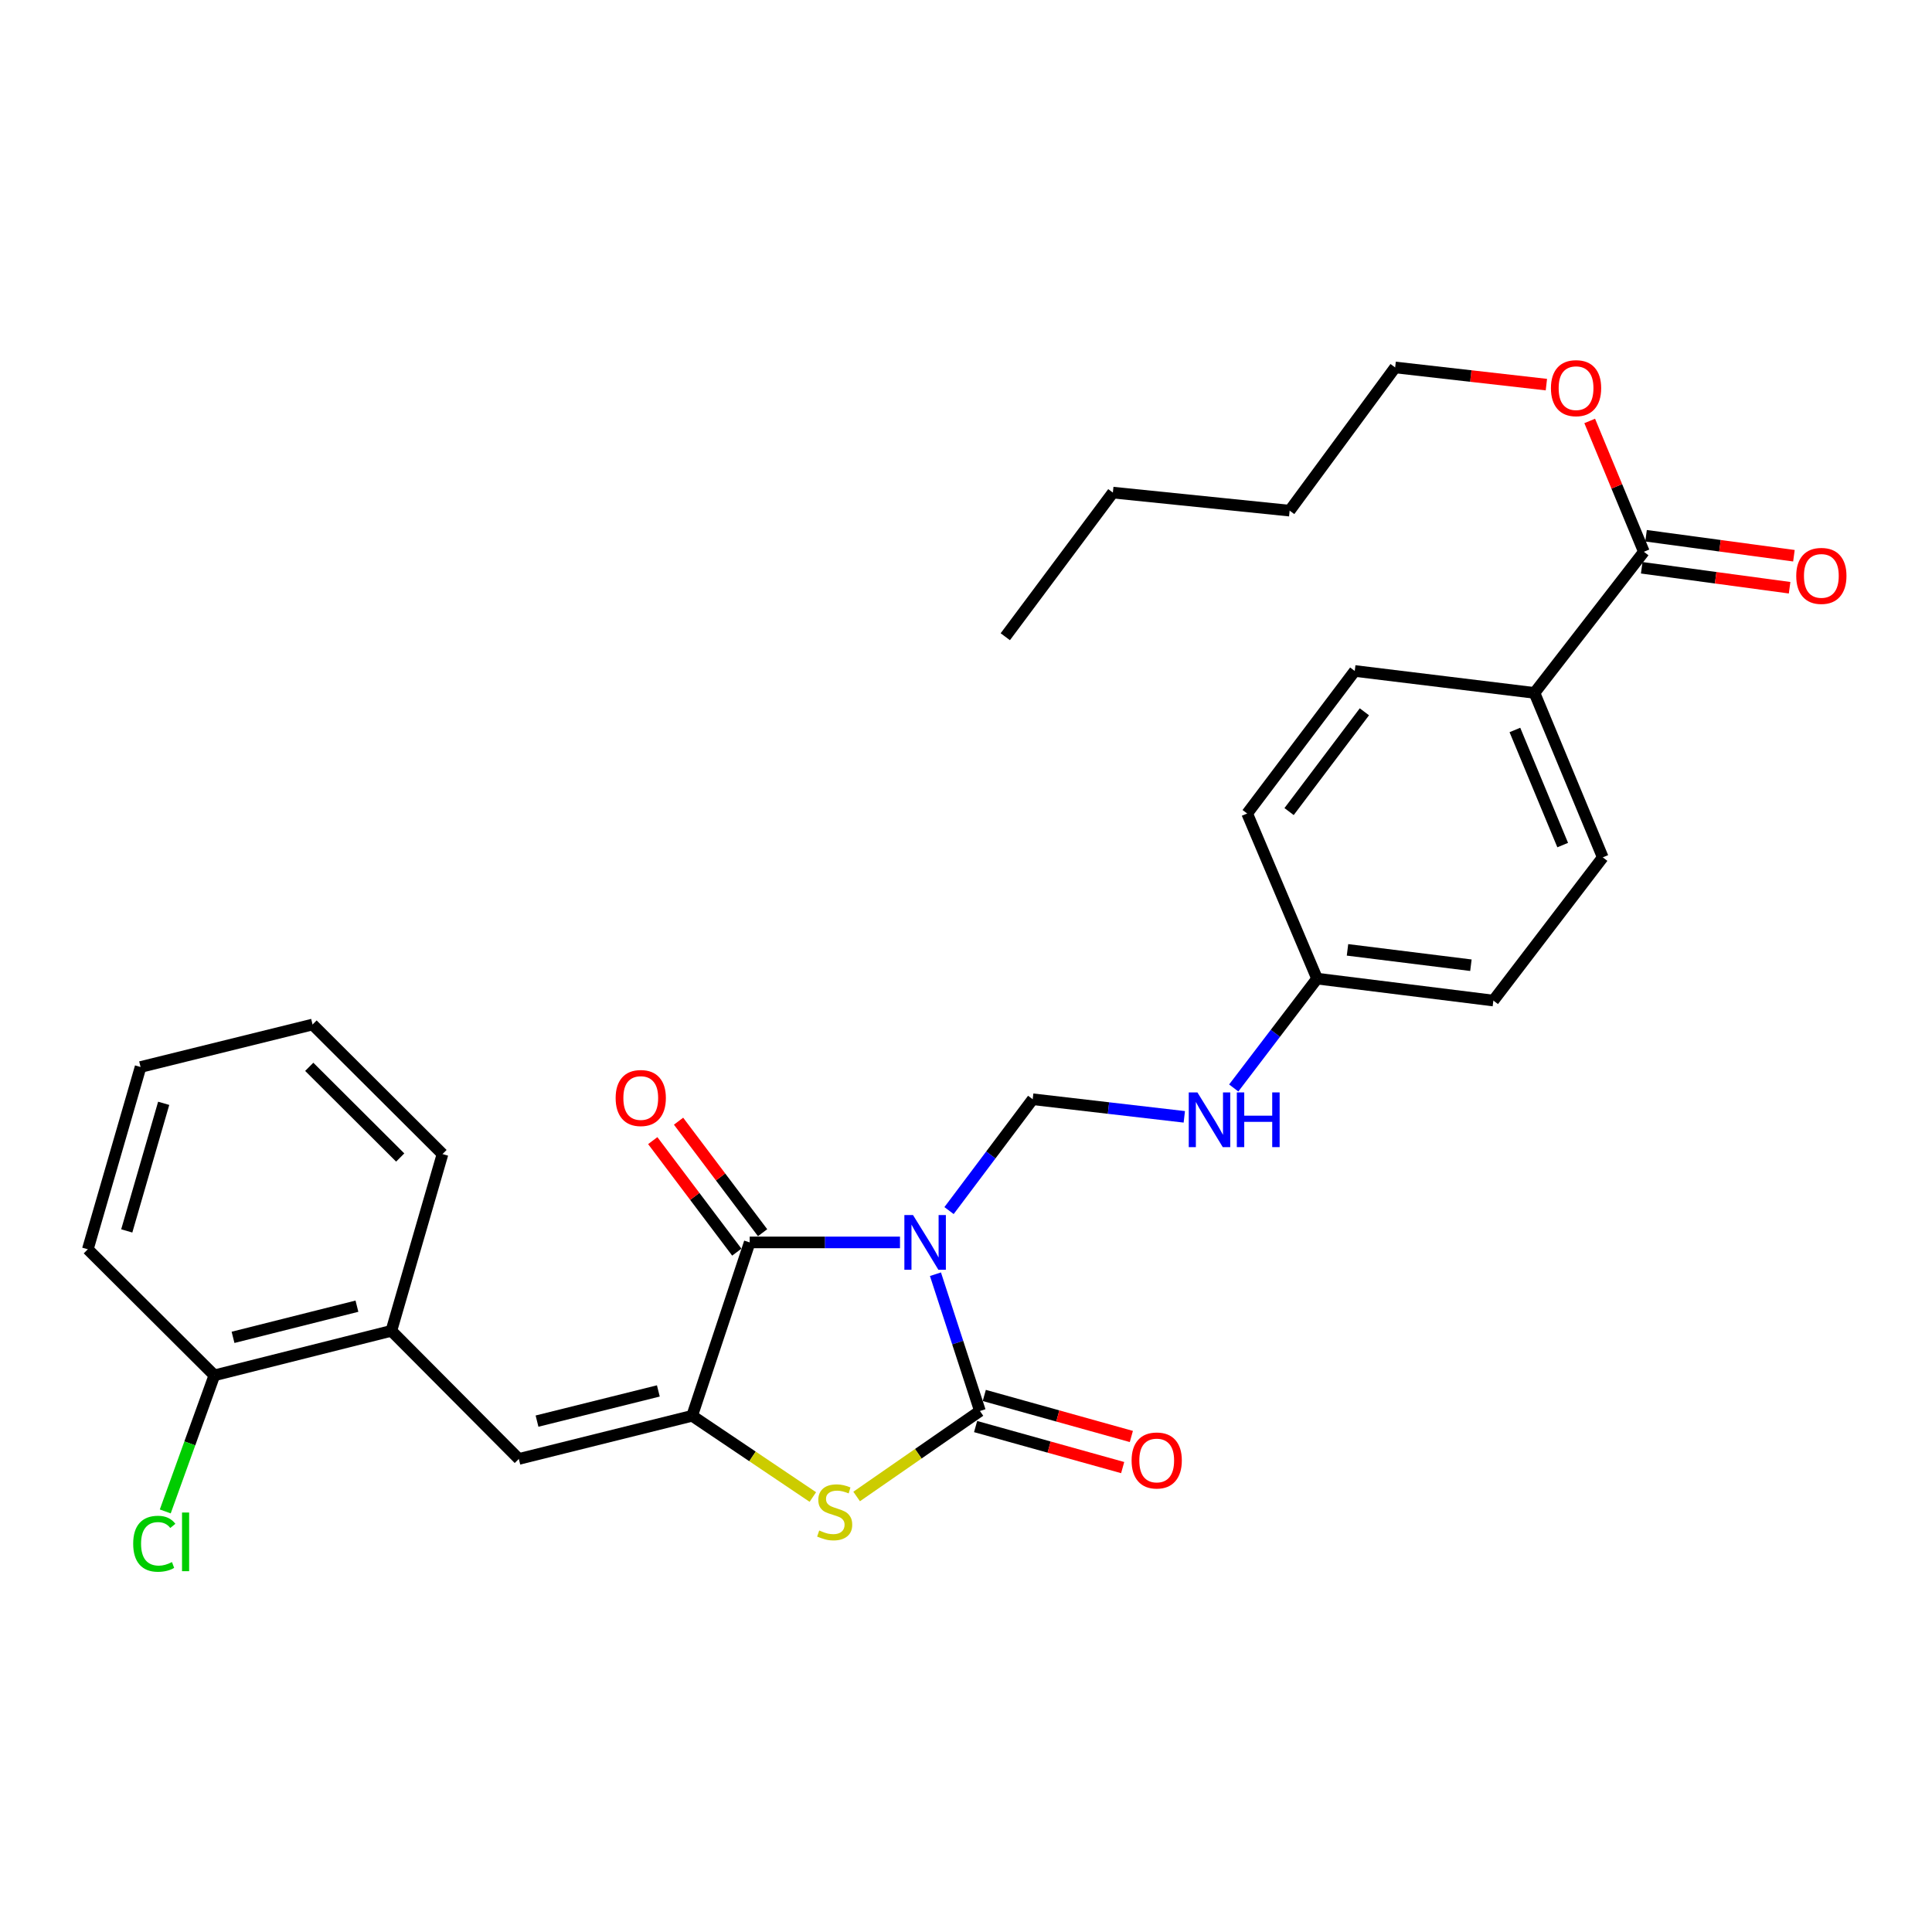 <?xml version='1.0' encoding='iso-8859-1'?>
<svg version='1.1' baseProfile='full'
              xmlns='http://www.w3.org/2000/svg'
                      xmlns:rdkit='http://www.rdkit.org/xml'
                      xmlns:xlink='http://www.w3.org/1999/xlink'
                  xml:space='preserve'
width='1000px' height='1000px' viewBox='0 0 1000 1000'>
<!-- END OF HEADER -->
<rect style='opacity:1.0;fill:#FFFFFF;stroke:none' width='1000' height='1000' x='0' y='0'> </rect>
<path class='bond-0' d='M 484.191,659.529 L 495.704,694.932' style='fill:none;fill-rule:evenodd;stroke:#0000FF;stroke-width:6px;stroke-linecap:butt;stroke-linejoin:miter;stroke-opacity:1' />
<path class='bond-0' d='M 495.704,694.932 L 507.216,730.335' style='fill:none;fill-rule:evenodd;stroke:#000000;stroke-width:6px;stroke-linecap:butt;stroke-linejoin:miter;stroke-opacity:1' />
<path class='bond-2' d='M 465.831,643.075 L 426.936,643.075' style='fill:none;fill-rule:evenodd;stroke:#0000FF;stroke-width:6px;stroke-linecap:butt;stroke-linejoin:miter;stroke-opacity:1' />
<path class='bond-2' d='M 426.936,643.075 L 388.042,643.075' style='fill:none;fill-rule:evenodd;stroke:#000000;stroke-width:6px;stroke-linecap:butt;stroke-linejoin:miter;stroke-opacity:1' />
<path class='bond-5' d='M 491.221,626.597 L 512.872,597.782' style='fill:none;fill-rule:evenodd;stroke:#0000FF;stroke-width:6px;stroke-linecap:butt;stroke-linejoin:miter;stroke-opacity:1' />
<path class='bond-5' d='M 512.872,597.782 L 534.522,568.966' style='fill:none;fill-rule:evenodd;stroke:#000000;stroke-width:6px;stroke-linecap:butt;stroke-linejoin:miter;stroke-opacity:1' />
<path class='bond-3' d='M 507.216,730.335 L 475.306,752.457' style='fill:none;fill-rule:evenodd;stroke:#000000;stroke-width:6px;stroke-linecap:butt;stroke-linejoin:miter;stroke-opacity:1' />
<path class='bond-3' d='M 475.306,752.457 L 443.397,774.579' style='fill:none;fill-rule:evenodd;stroke:#CCCC00;stroke-width:6px;stroke-linecap:butt;stroke-linejoin:miter;stroke-opacity:1' />
<path class='bond-8' d='M 504.97,738.387 L 543.03,749.004' style='fill:none;fill-rule:evenodd;stroke:#000000;stroke-width:6px;stroke-linecap:butt;stroke-linejoin:miter;stroke-opacity:1' />
<path class='bond-8' d='M 543.03,749.004 L 581.091,759.622' style='fill:none;fill-rule:evenodd;stroke:#FF0000;stroke-width:6px;stroke-linecap:butt;stroke-linejoin:miter;stroke-opacity:1' />
<path class='bond-8' d='M 509.462,722.284 L 547.522,732.901' style='fill:none;fill-rule:evenodd;stroke:#000000;stroke-width:6px;stroke-linecap:butt;stroke-linejoin:miter;stroke-opacity:1' />
<path class='bond-8' d='M 547.522,732.901 L 585.583,743.518' style='fill:none;fill-rule:evenodd;stroke:#FF0000;stroke-width:6px;stroke-linecap:butt;stroke-linejoin:miter;stroke-opacity:1' />
<path class='bond-1' d='M 358.255,732.815 L 388.042,643.075' style='fill:none;fill-rule:evenodd;stroke:#000000;stroke-width:6px;stroke-linecap:butt;stroke-linejoin:miter;stroke-opacity:1' />
<path class='bond-4' d='M 358.255,732.815 L 268.543,755.144' style='fill:none;fill-rule:evenodd;stroke:#000000;stroke-width:6px;stroke-linecap:butt;stroke-linejoin:miter;stroke-opacity:1' />
<path class='bond-4' d='M 340.76,719.941 L 277.962,735.571' style='fill:none;fill-rule:evenodd;stroke:#000000;stroke-width:6px;stroke-linecap:butt;stroke-linejoin:miter;stroke-opacity:1' />
<path class='bond-29' d='M 358.255,732.815 L 389.491,753.834' style='fill:none;fill-rule:evenodd;stroke:#000000;stroke-width:6px;stroke-linecap:butt;stroke-linejoin:miter;stroke-opacity:1' />
<path class='bond-29' d='M 389.491,753.834 L 420.727,774.854' style='fill:none;fill-rule:evenodd;stroke:#CCCC00;stroke-width:6px;stroke-linecap:butt;stroke-linejoin:miter;stroke-opacity:1' />
<path class='bond-9' d='M 394.718,638.044 L 372.968,609.183' style='fill:none;fill-rule:evenodd;stroke:#000000;stroke-width:6px;stroke-linecap:butt;stroke-linejoin:miter;stroke-opacity:1' />
<path class='bond-9' d='M 372.968,609.183 L 351.218,580.322' style='fill:none;fill-rule:evenodd;stroke:#FF0000;stroke-width:6px;stroke-linecap:butt;stroke-linejoin:miter;stroke-opacity:1' />
<path class='bond-9' d='M 381.366,648.106 L 359.616,619.245' style='fill:none;fill-rule:evenodd;stroke:#000000;stroke-width:6px;stroke-linecap:butt;stroke-linejoin:miter;stroke-opacity:1' />
<path class='bond-9' d='M 359.616,619.245 L 337.867,590.384' style='fill:none;fill-rule:evenodd;stroke:#FF0000;stroke-width:6px;stroke-linecap:butt;stroke-linejoin:miter;stroke-opacity:1' />
<path class='bond-7' d='M 268.543,755.144 L 202.57,688.837' style='fill:none;fill-rule:evenodd;stroke:#000000;stroke-width:6px;stroke-linecap:butt;stroke-linejoin:miter;stroke-opacity:1' />
<path class='bond-10' d='M 534.522,568.966 L 573.758,573.522' style='fill:none;fill-rule:evenodd;stroke:#000000;stroke-width:6px;stroke-linecap:butt;stroke-linejoin:miter;stroke-opacity:1' />
<path class='bond-10' d='M 573.758,573.522 L 612.994,578.077' style='fill:none;fill-rule:evenodd;stroke:#0000FF;stroke-width:6px;stroke-linecap:butt;stroke-linejoin:miter;stroke-opacity:1' />
<path class='bond-6' d='M 850.871,285.59 L 794.242,358.649' style='fill:none;fill-rule:evenodd;stroke:#000000;stroke-width:6px;stroke-linecap:butt;stroke-linejoin:miter;stroke-opacity:1' />
<path class='bond-12' d='M 849.752,293.874 L 888.022,299.044' style='fill:none;fill-rule:evenodd;stroke:#000000;stroke-width:6px;stroke-linecap:butt;stroke-linejoin:miter;stroke-opacity:1' />
<path class='bond-12' d='M 888.022,299.044 L 926.293,304.213' style='fill:none;fill-rule:evenodd;stroke:#FF0000;stroke-width:6px;stroke-linecap:butt;stroke-linejoin:miter;stroke-opacity:1' />
<path class='bond-12' d='M 851.99,277.306 L 890.261,282.476' style='fill:none;fill-rule:evenodd;stroke:#000000;stroke-width:6px;stroke-linecap:butt;stroke-linejoin:miter;stroke-opacity:1' />
<path class='bond-12' d='M 890.261,282.476 L 928.531,287.645' style='fill:none;fill-rule:evenodd;stroke:#FF0000;stroke-width:6px;stroke-linecap:butt;stroke-linejoin:miter;stroke-opacity:1' />
<path class='bond-17' d='M 850.871,285.59 L 836.849,251.736' style='fill:none;fill-rule:evenodd;stroke:#000000;stroke-width:6px;stroke-linecap:butt;stroke-linejoin:miter;stroke-opacity:1' />
<path class='bond-17' d='M 836.849,251.736 L 822.826,217.881' style='fill:none;fill-rule:evenodd;stroke:#FF0000;stroke-width:6px;stroke-linecap:butt;stroke-linejoin:miter;stroke-opacity:1' />
<path class='bond-13' d='M 202.57,688.837 L 110.953,711.88' style='fill:none;fill-rule:evenodd;stroke:#000000;stroke-width:6px;stroke-linecap:butt;stroke-linejoin:miter;stroke-opacity:1' />
<path class='bond-13' d='M 184.75,676.08 L 120.618,692.21' style='fill:none;fill-rule:evenodd;stroke:#000000;stroke-width:6px;stroke-linecap:butt;stroke-linejoin:miter;stroke-opacity:1' />
<path class='bond-21' d='M 202.57,688.837 L 229.041,597.341' style='fill:none;fill-rule:evenodd;stroke:#000000;stroke-width:6px;stroke-linecap:butt;stroke-linejoin:miter;stroke-opacity:1' />
<path class='bond-16' d='M 638.577,563.135 L 660.143,534.834' style='fill:none;fill-rule:evenodd;stroke:#0000FF;stroke-width:6px;stroke-linecap:butt;stroke-linejoin:miter;stroke-opacity:1' />
<path class='bond-16' d='M 660.143,534.834 L 681.709,506.532' style='fill:none;fill-rule:evenodd;stroke:#000000;stroke-width:6px;stroke-linecap:butt;stroke-linejoin:miter;stroke-opacity:1' />
<path class='bond-11' d='M 794.242,358.649 L 829.592,443.764' style='fill:none;fill-rule:evenodd;stroke:#000000;stroke-width:6px;stroke-linecap:butt;stroke-linejoin:miter;stroke-opacity:1' />
<path class='bond-11' d='M 784.105,377.829 L 808.85,437.409' style='fill:none;fill-rule:evenodd;stroke:#000000;stroke-width:6px;stroke-linecap:butt;stroke-linejoin:miter;stroke-opacity:1' />
<path class='bond-30' d='M 794.242,358.649 L 701.214,347.29' style='fill:none;fill-rule:evenodd;stroke:#000000;stroke-width:6px;stroke-linecap:butt;stroke-linejoin:miter;stroke-opacity:1' />
<path class='bond-18' d='M 110.953,711.88 L 98.247,747.097' style='fill:none;fill-rule:evenodd;stroke:#000000;stroke-width:6px;stroke-linecap:butt;stroke-linejoin:miter;stroke-opacity:1' />
<path class='bond-18' d='M 98.247,747.097 L 85.54,782.313' style='fill:none;fill-rule:evenodd;stroke:#00CC00;stroke-width:6px;stroke-linecap:butt;stroke-linejoin:miter;stroke-opacity:1' />
<path class='bond-22' d='M 110.953,711.88 L 45.455,646.623' style='fill:none;fill-rule:evenodd;stroke:#000000;stroke-width:6px;stroke-linecap:butt;stroke-linejoin:miter;stroke-opacity:1' />
<path class='bond-14' d='M 829.592,443.764 L 772.964,517.891' style='fill:none;fill-rule:evenodd;stroke:#000000;stroke-width:6px;stroke-linecap:butt;stroke-linejoin:miter;stroke-opacity:1' />
<path class='bond-15' d='M 701.214,347.29 L 645.532,421.064' style='fill:none;fill-rule:evenodd;stroke:#000000;stroke-width:6px;stroke-linecap:butt;stroke-linejoin:miter;stroke-opacity:1' />
<path class='bond-15' d='M 706.206,368.428 L 667.229,420.07' style='fill:none;fill-rule:evenodd;stroke:#000000;stroke-width:6px;stroke-linecap:butt;stroke-linejoin:miter;stroke-opacity:1' />
<path class='bond-19' d='M 681.709,506.532 L 645.532,421.064' style='fill:none;fill-rule:evenodd;stroke:#000000;stroke-width:6px;stroke-linecap:butt;stroke-linejoin:miter;stroke-opacity:1' />
<path class='bond-20' d='M 681.709,506.532 L 772.964,517.891' style='fill:none;fill-rule:evenodd;stroke:#000000;stroke-width:6px;stroke-linecap:butt;stroke-linejoin:miter;stroke-opacity:1' />
<path class='bond-20' d='M 697.462,491.646 L 761.341,499.597' style='fill:none;fill-rule:evenodd;stroke:#000000;stroke-width:6px;stroke-linecap:butt;stroke-linejoin:miter;stroke-opacity:1' />
<path class='bond-23' d='M 800.407,199.082 L 761.269,194.633' style='fill:none;fill-rule:evenodd;stroke:#FF0000;stroke-width:6px;stroke-linecap:butt;stroke-linejoin:miter;stroke-opacity:1' />
<path class='bond-23' d='M 761.269,194.633 L 722.13,190.184' style='fill:none;fill-rule:evenodd;stroke:#000000;stroke-width:6px;stroke-linecap:butt;stroke-linejoin:miter;stroke-opacity:1' />
<path class='bond-26' d='M 229.041,597.341 L 161.777,530.291' style='fill:none;fill-rule:evenodd;stroke:#000000;stroke-width:6px;stroke-linecap:butt;stroke-linejoin:miter;stroke-opacity:1' />
<path class='bond-26' d='M 207.148,599.124 L 160.064,552.189' style='fill:none;fill-rule:evenodd;stroke:#000000;stroke-width:6px;stroke-linecap:butt;stroke-linejoin:miter;stroke-opacity:1' />
<path class='bond-31' d='M 45.455,646.623 L 72.761,552.276' style='fill:none;fill-rule:evenodd;stroke:#000000;stroke-width:6px;stroke-linecap:butt;stroke-linejoin:miter;stroke-opacity:1' />
<path class='bond-31' d='M 65.61,637.119 L 84.725,571.076' style='fill:none;fill-rule:evenodd;stroke:#000000;stroke-width:6px;stroke-linecap:butt;stroke-linejoin:miter;stroke-opacity:1' />
<path class='bond-24' d='M 722.13,190.184 L 667.517,264.311' style='fill:none;fill-rule:evenodd;stroke:#000000;stroke-width:6px;stroke-linecap:butt;stroke-linejoin:miter;stroke-opacity:1' />
<path class='bond-25' d='M 667.517,264.311 L 576.021,254.967' style='fill:none;fill-rule:evenodd;stroke:#000000;stroke-width:6px;stroke-linecap:butt;stroke-linejoin:miter;stroke-opacity:1' />
<path class='bond-27' d='M 576.021,254.967 L 520.34,329.568' style='fill:none;fill-rule:evenodd;stroke:#000000;stroke-width:6px;stroke-linecap:butt;stroke-linejoin:miter;stroke-opacity:1' />
<path class='bond-28' d='M 161.777,530.291 L 72.761,552.276' style='fill:none;fill-rule:evenodd;stroke:#000000;stroke-width:6px;stroke-linecap:butt;stroke-linejoin:miter;stroke-opacity:1' />
<path  class='atom-0' d='M 472.581 628.915
L 481.861 643.915
Q 482.781 645.395, 484.261 648.075
Q 485.741 650.755, 485.821 650.915
L 485.821 628.915
L 489.581 628.915
L 489.581 657.235
L 485.701 657.235
L 475.741 640.835
Q 474.581 638.915, 473.341 636.715
Q 472.141 634.515, 471.781 633.835
L 471.781 657.235
L 468.101 657.235
L 468.101 628.915
L 472.581 628.915
' fill='#0000FF'/>
<path  class='atom-4' d='M 424.03 792.18
Q 424.35 792.3, 425.67 792.86
Q 426.99 793.42, 428.43 793.78
Q 429.91 794.1, 431.35 794.1
Q 434.03 794.1, 435.59 792.82
Q 437.15 791.5, 437.15 789.22
Q 437.15 787.66, 436.35 786.7
Q 435.59 785.74, 434.39 785.22
Q 433.19 784.7, 431.19 784.1
Q 428.67 783.34, 427.15 782.62
Q 425.67 781.9, 424.59 780.38
Q 423.55 778.86, 423.55 776.3
Q 423.55 772.74, 425.95 770.54
Q 428.39 768.34, 433.19 768.34
Q 436.47 768.34, 440.19 769.9
L 439.27 772.98
Q 435.87 771.58, 433.31 771.58
Q 430.55 771.58, 429.03 772.74
Q 427.51 773.86, 427.55 775.82
Q 427.55 777.34, 428.31 778.26
Q 429.11 779.18, 430.23 779.7
Q 431.39 780.22, 433.31 780.82
Q 435.87 781.62, 437.39 782.42
Q 438.91 783.22, 439.99 784.86
Q 441.11 786.46, 441.11 789.22
Q 441.11 793.14, 438.47 795.26
Q 435.87 797.34, 431.51 797.34
Q 428.99 797.34, 427.07 796.78
Q 425.19 796.26, 422.95 795.34
L 424.03 792.18
' fill='#CCCC00'/>
<path  class='atom-9' d='M 585.712 755.939
Q 585.712 749.139, 589.072 745.339
Q 592.432 741.539, 598.712 741.539
Q 604.992 741.539, 608.352 745.339
Q 611.712 749.139, 611.712 755.939
Q 611.712 762.819, 608.312 766.739
Q 604.912 770.619, 598.712 770.619
Q 592.472 770.619, 589.072 766.739
Q 585.712 762.859, 585.712 755.939
M 598.712 767.419
Q 603.032 767.419, 605.352 764.539
Q 607.712 761.619, 607.712 755.939
Q 607.712 750.379, 605.352 747.579
Q 603.032 744.739, 598.712 744.739
Q 594.392 744.739, 592.032 747.539
Q 589.712 750.339, 589.712 755.939
Q 589.712 761.659, 592.032 764.539
Q 594.392 767.419, 598.712 767.419
' fill='#FF0000'/>
<path  class='atom-10' d='M 318.654 568.331
Q 318.654 561.531, 322.014 557.731
Q 325.374 553.931, 331.654 553.931
Q 337.934 553.931, 341.294 557.731
Q 344.654 561.531, 344.654 568.331
Q 344.654 575.211, 341.254 579.131
Q 337.854 583.011, 331.654 583.011
Q 325.414 583.011, 322.014 579.131
Q 318.654 575.251, 318.654 568.331
M 331.654 579.811
Q 335.974 579.811, 338.294 576.931
Q 340.654 574.011, 340.654 568.331
Q 340.654 562.771, 338.294 559.971
Q 335.974 557.131, 331.654 557.131
Q 327.334 557.131, 324.974 559.931
Q 322.654 562.731, 322.654 568.331
Q 322.654 574.051, 324.974 576.931
Q 327.334 579.811, 331.654 579.811
' fill='#FF0000'/>
<path  class='atom-11' d='M 619.777 565.432
L 629.057 580.432
Q 629.977 581.912, 631.457 584.592
Q 632.937 587.272, 633.017 587.432
L 633.017 565.432
L 636.777 565.432
L 636.777 593.752
L 632.897 593.752
L 622.937 577.352
Q 621.777 575.432, 620.537 573.232
Q 619.337 571.032, 618.977 570.352
L 618.977 593.752
L 615.297 593.752
L 615.297 565.432
L 619.777 565.432
' fill='#0000FF'/>
<path  class='atom-11' d='M 640.177 565.432
L 644.017 565.432
L 644.017 577.472
L 658.497 577.472
L 658.497 565.432
L 662.337 565.432
L 662.337 593.752
L 658.497 593.752
L 658.497 580.672
L 644.017 580.672
L 644.017 593.752
L 640.177 593.752
L 640.177 565.432
' fill='#0000FF'/>
<path  class='atom-13' d='M 929.729 298.079
Q 929.729 291.279, 933.089 287.479
Q 936.449 283.679, 942.729 283.679
Q 949.009 283.679, 952.369 287.479
Q 955.729 291.279, 955.729 298.079
Q 955.729 304.959, 952.329 308.879
Q 948.929 312.759, 942.729 312.759
Q 936.489 312.759, 933.089 308.879
Q 929.729 304.999, 929.729 298.079
M 942.729 309.559
Q 947.049 309.559, 949.369 306.679
Q 951.729 303.759, 951.729 298.079
Q 951.729 292.519, 949.369 289.719
Q 947.049 286.879, 942.729 286.879
Q 938.409 286.879, 936.049 289.679
Q 933.729 292.479, 933.729 298.079
Q 933.729 303.799, 936.049 306.679
Q 938.409 309.559, 942.729 309.559
' fill='#FF0000'/>
<path  class='atom-18' d='M 802.763 200.908
Q 802.763 194.108, 806.123 190.308
Q 809.483 186.508, 815.763 186.508
Q 822.043 186.508, 825.403 190.308
Q 828.763 194.108, 828.763 200.908
Q 828.763 207.788, 825.363 211.708
Q 821.963 215.588, 815.763 215.588
Q 809.523 215.588, 806.123 211.708
Q 802.763 207.828, 802.763 200.908
M 815.763 212.388
Q 820.083 212.388, 822.403 209.508
Q 824.763 206.588, 824.763 200.908
Q 824.763 195.348, 822.403 192.548
Q 820.083 189.708, 815.763 189.708
Q 811.443 189.708, 809.083 192.508
Q 806.763 195.308, 806.763 200.908
Q 806.763 206.628, 809.083 209.508
Q 811.443 212.388, 815.763 212.388
' fill='#FF0000'/>
<path  class='atom-19' d='M 68.937 799.043
Q 68.937 792.003, 72.217 788.323
Q 75.537 784.603, 81.817 784.603
Q 87.657 784.603, 90.777 788.723
L 88.137 790.883
Q 85.857 787.883, 81.817 787.883
Q 77.537 787.883, 75.257 790.763
Q 73.017 793.603, 73.017 799.043
Q 73.017 804.643, 75.337 807.523
Q 77.697 810.403, 82.257 810.403
Q 85.377 810.403, 89.017 808.523
L 90.137 811.523
Q 88.657 812.483, 86.417 813.043
Q 84.177 813.603, 81.697 813.603
Q 75.537 813.603, 72.217 809.843
Q 68.937 806.083, 68.937 799.043
' fill='#00CC00'/>
<path  class='atom-19' d='M 94.217 782.883
L 97.897 782.883
L 97.897 813.243
L 94.217 813.243
L 94.217 782.883
' fill='#00CC00'/>
</svg>
